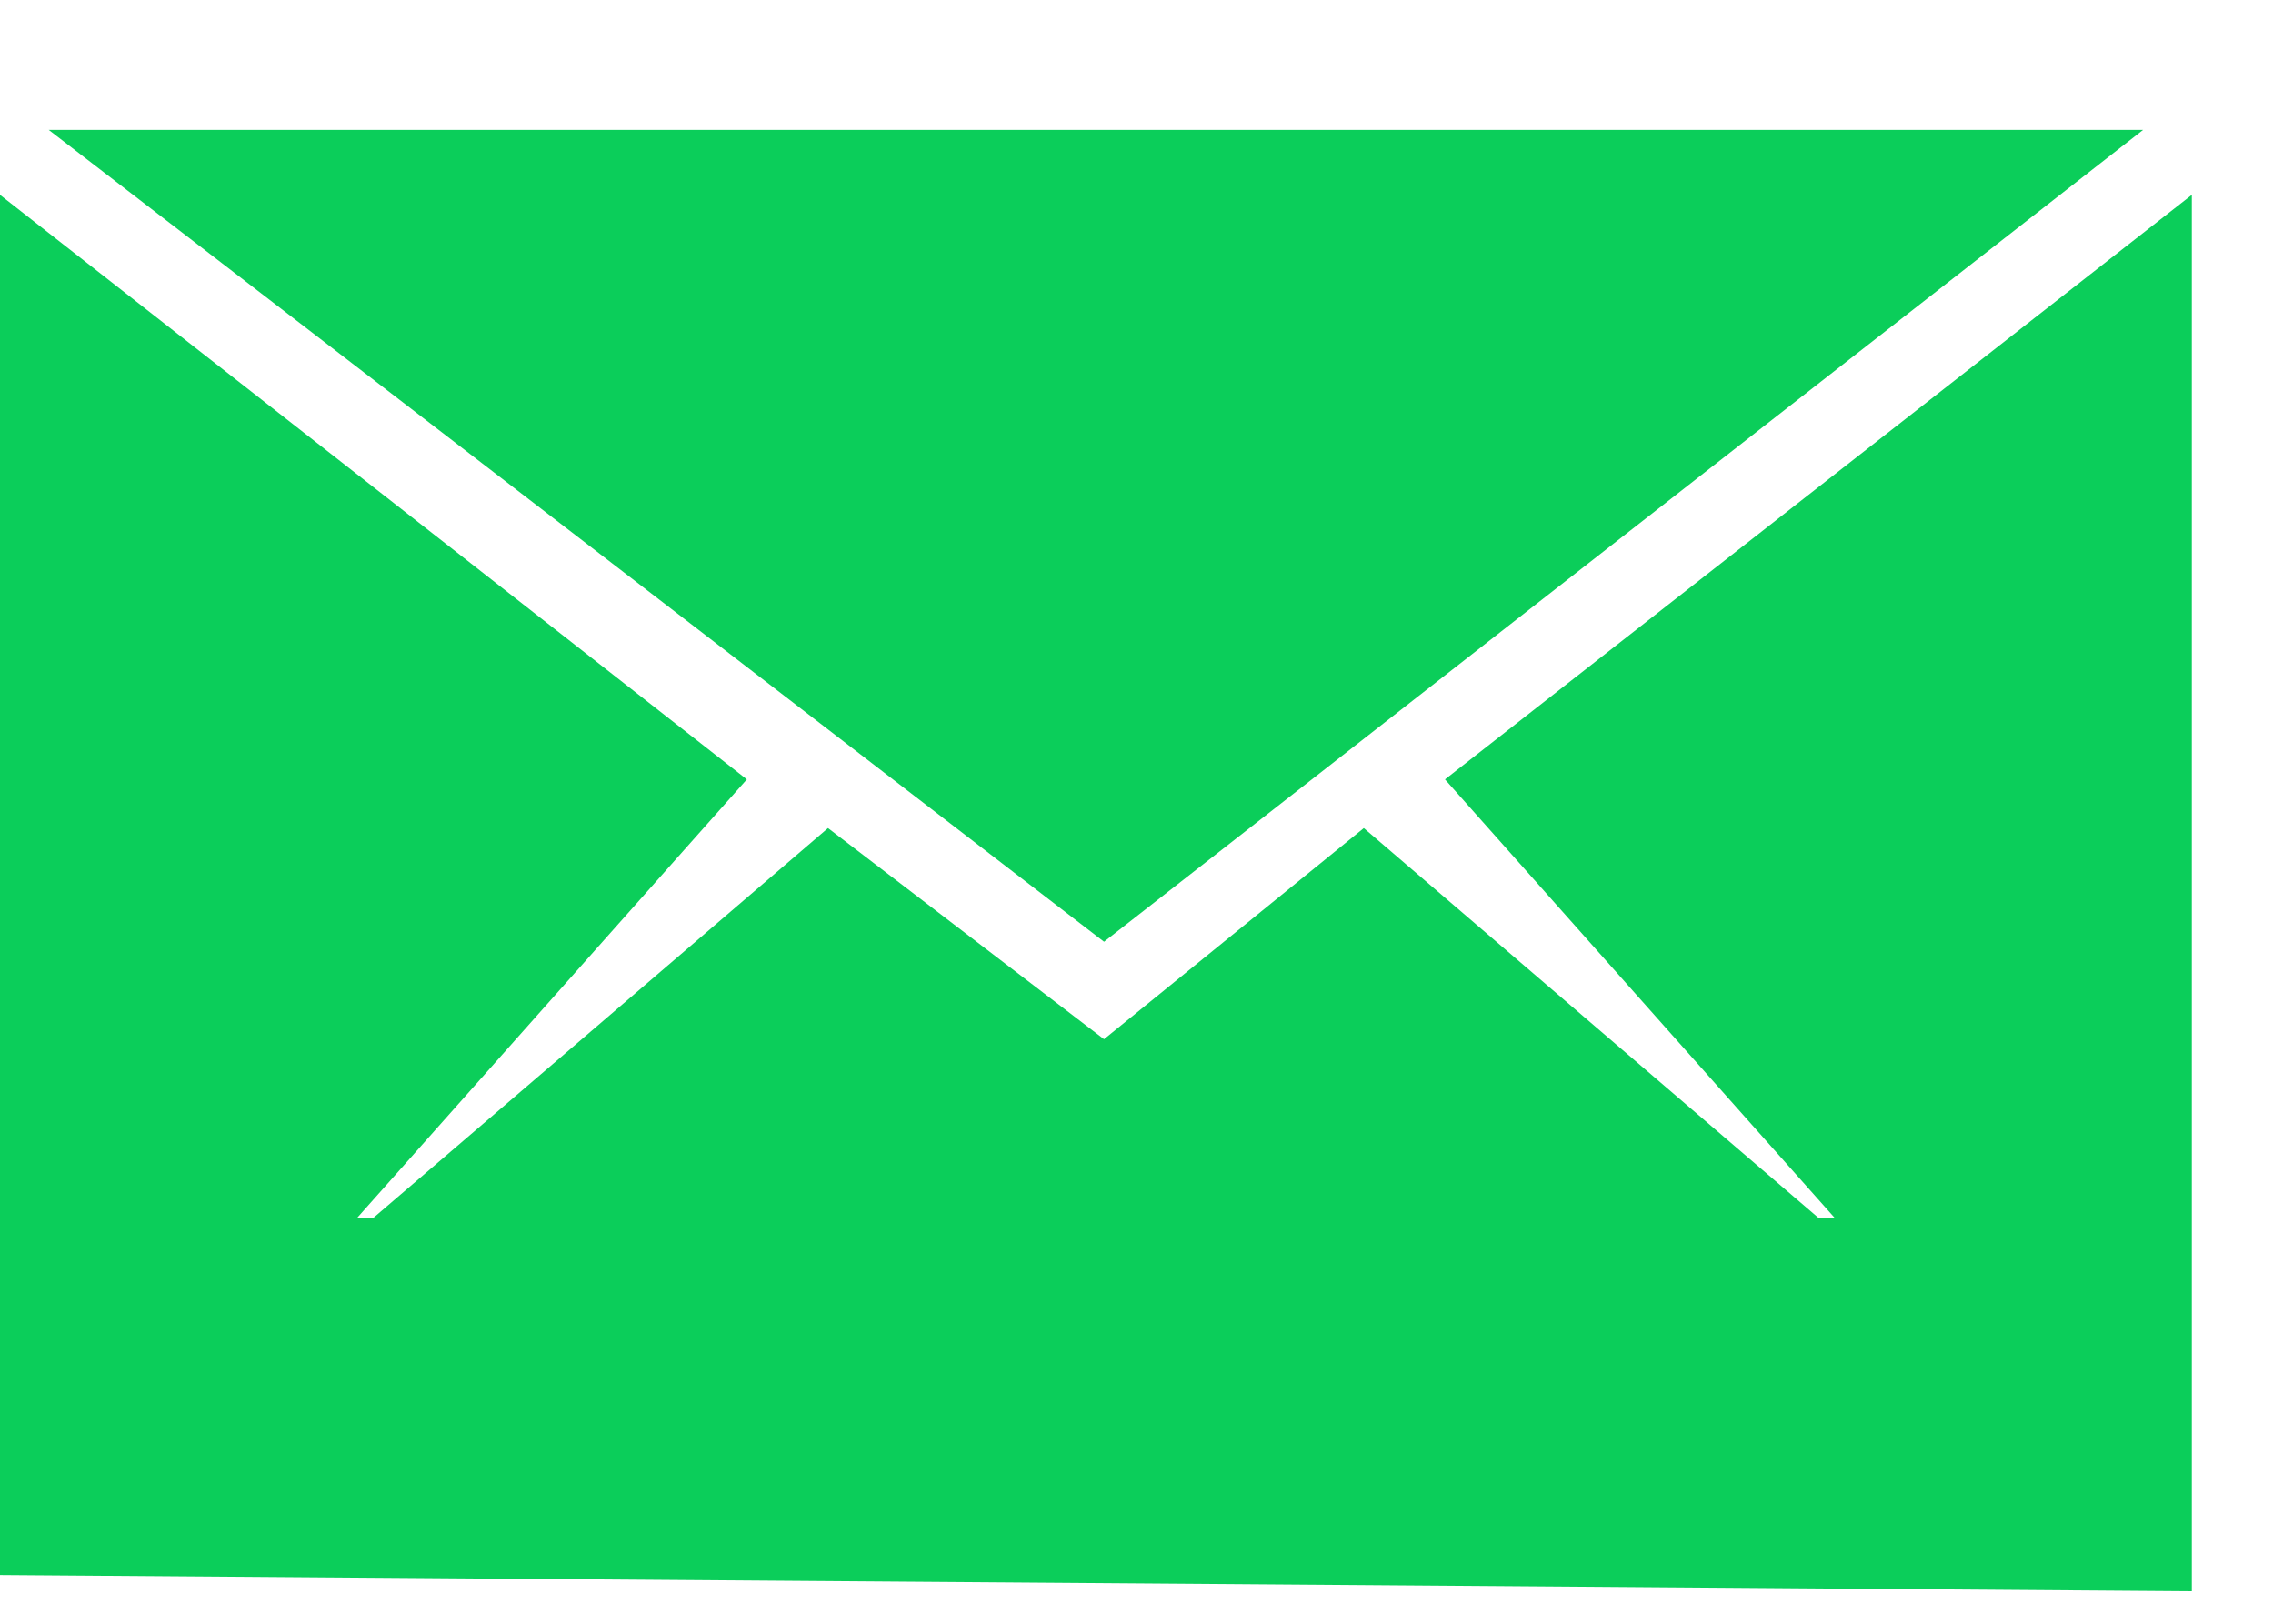 <svg version="1.2" xmlns="http://www.w3.org/2000/svg" viewBox="0 0 14 10" width="14" height="10"><style>.a{fill:#0bce5a}</style><path class="a" d="m13.5 9.8l-13.5-0.1v-8.5l4.6 3.6-2.4 2.7h0.1l2.8-2.4 1.7 1.3 1.6-1.3 2.8 2.4h0.1l-2.4-2.7 4.6-3.6zm-0.3-9l-6.4 5-6.5-5z"/></svg>